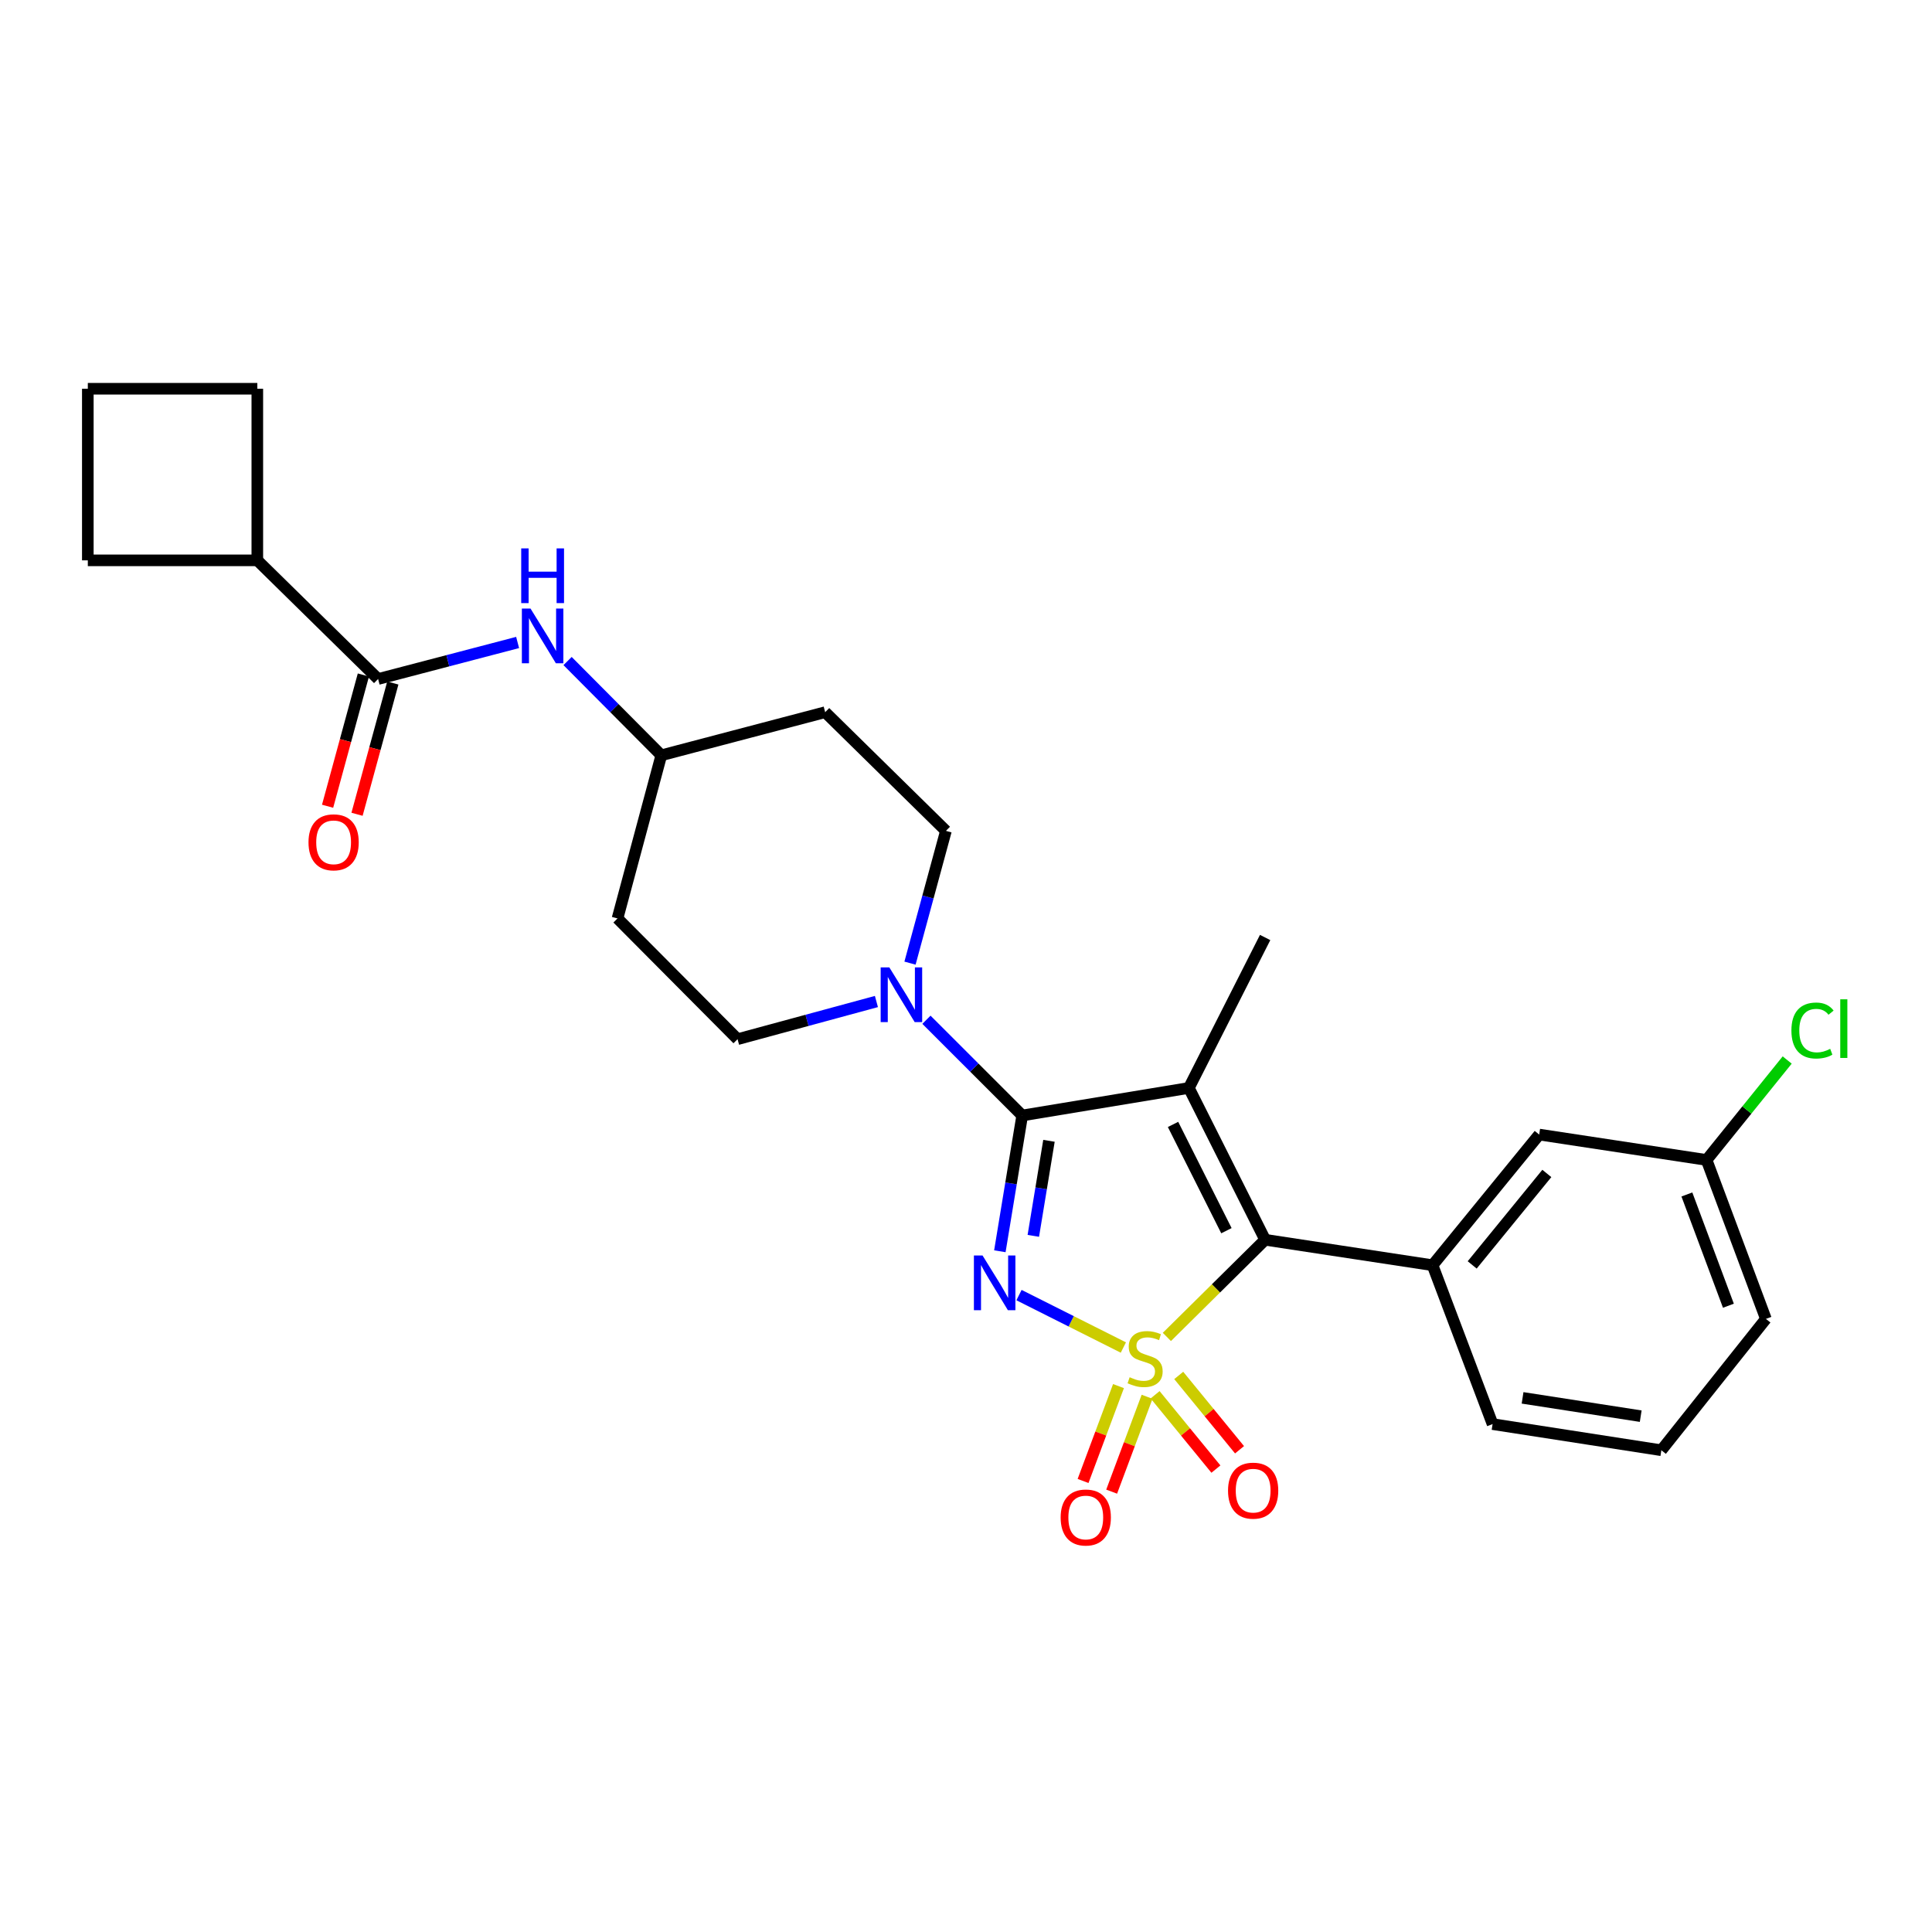 <?xml version='1.0' encoding='iso-8859-1'?>
<svg version='1.1' baseProfile='full'
              xmlns='http://www.w3.org/2000/svg'
                      xmlns:rdkit='http://www.rdkit.org/xml'
                      xmlns:xlink='http://www.w3.org/1999/xlink'
                  xml:space='preserve'
width='1000px' height='1000px' viewBox='0 0 1000 1000'>
<!-- END OF HEADER -->
<rect style='opacity:1.0;fill:#FFFFFF;stroke:none' width='1000' height='1000' x='0' y='0'> </rect>
<path class='bond-0' d='M 581.448,697.476 L 554.441,683.909' style='fill:none;fill-rule:evenodd;stroke:#CCCC00;stroke-width:6px;stroke-linecap:butt;stroke-linejoin:miter;stroke-opacity:1' />
<path class='bond-0' d='M 554.441,683.909 L 527.434,670.341' style='fill:none;fill-rule:evenodd;stroke:#0000FF;stroke-width:6px;stroke-linecap:butt;stroke-linejoin:miter;stroke-opacity:1' />
<path class='bond-3' d='M 603.971,691.994 L 629.401,666.848' style='fill:none;fill-rule:evenodd;stroke:#CCCC00;stroke-width:6px;stroke-linecap:butt;stroke-linejoin:miter;stroke-opacity:1' />
<path class='bond-3' d='M 629.401,666.848 L 654.831,641.701' style='fill:none;fill-rule:evenodd;stroke:#000000;stroke-width:6px;stroke-linecap:butt;stroke-linejoin:miter;stroke-opacity:1' />
<path class='bond-7' d='M 597.882,721.93 L 613.619,741.164' style='fill:none;fill-rule:evenodd;stroke:#CCCC00;stroke-width:6px;stroke-linecap:butt;stroke-linejoin:miter;stroke-opacity:1' />
<path class='bond-7' d='M 613.619,741.164 L 629.356,760.398' style='fill:none;fill-rule:evenodd;stroke:#FF0000;stroke-width:6px;stroke-linecap:butt;stroke-linejoin:miter;stroke-opacity:1' />
<path class='bond-7' d='M 610.108,711.927 L 625.845,731.161' style='fill:none;fill-rule:evenodd;stroke:#CCCC00;stroke-width:6px;stroke-linecap:butt;stroke-linejoin:miter;stroke-opacity:1' />
<path class='bond-7' d='M 625.845,731.161 L 641.582,750.395' style='fill:none;fill-rule:evenodd;stroke:#FF0000;stroke-width:6px;stroke-linecap:butt;stroke-linejoin:miter;stroke-opacity:1' />
<path class='bond-8' d='M 578.931,717.443 L 569.761,741.996' style='fill:none;fill-rule:evenodd;stroke:#CCCC00;stroke-width:6px;stroke-linecap:butt;stroke-linejoin:miter;stroke-opacity:1' />
<path class='bond-8' d='M 569.761,741.996 L 560.591,766.548' style='fill:none;fill-rule:evenodd;stroke:#FF0000;stroke-width:6px;stroke-linecap:butt;stroke-linejoin:miter;stroke-opacity:1' />
<path class='bond-8' d='M 593.729,722.97 L 584.559,747.523' style='fill:none;fill-rule:evenodd;stroke:#CCCC00;stroke-width:6px;stroke-linecap:butt;stroke-linejoin:miter;stroke-opacity:1' />
<path class='bond-8' d='M 584.559,747.523 L 575.389,772.075' style='fill:none;fill-rule:evenodd;stroke:#FF0000;stroke-width:6px;stroke-linecap:butt;stroke-linejoin:miter;stroke-opacity:1' />
<path class='bond-1' d='M 517.523,647.654 L 523.307,612.514' style='fill:none;fill-rule:evenodd;stroke:#0000FF;stroke-width:6px;stroke-linecap:butt;stroke-linejoin:miter;stroke-opacity:1' />
<path class='bond-1' d='M 523.307,612.514 L 529.091,577.374' style='fill:none;fill-rule:evenodd;stroke:#000000;stroke-width:6px;stroke-linecap:butt;stroke-linejoin:miter;stroke-opacity:1' />
<path class='bond-1' d='M 534.845,639.678 L 538.894,615.08' style='fill:none;fill-rule:evenodd;stroke:#0000FF;stroke-width:6px;stroke-linecap:butt;stroke-linejoin:miter;stroke-opacity:1' />
<path class='bond-1' d='M 538.894,615.08 L 542.943,590.482' style='fill:none;fill-rule:evenodd;stroke:#000000;stroke-width:6px;stroke-linecap:butt;stroke-linejoin:miter;stroke-opacity:1' />
<path class='bond-4' d='M 529.091,577.374 L 504.307,552.597' style='fill:none;fill-rule:evenodd;stroke:#000000;stroke-width:6px;stroke-linecap:butt;stroke-linejoin:miter;stroke-opacity:1' />
<path class='bond-4' d='M 504.307,552.597 L 479.522,527.819' style='fill:none;fill-rule:evenodd;stroke:#0000FF;stroke-width:6px;stroke-linecap:butt;stroke-linejoin:miter;stroke-opacity:1' />
<path class='bond-27' d='M 529.091,577.374 L 615.358,563.122' style='fill:none;fill-rule:evenodd;stroke:#000000;stroke-width:6px;stroke-linecap:butt;stroke-linejoin:miter;stroke-opacity:1' />
<path class='bond-2' d='M 615.358,563.122 L 654.831,641.701' style='fill:none;fill-rule:evenodd;stroke:#000000;stroke-width:6px;stroke-linecap:butt;stroke-linejoin:miter;stroke-opacity:1' />
<path class='bond-2' d='M 607.163,582 L 634.795,637.005' style='fill:none;fill-rule:evenodd;stroke:#000000;stroke-width:6px;stroke-linecap:butt;stroke-linejoin:miter;stroke-opacity:1' />
<path class='bond-15' d='M 615.358,563.122 L 654.831,485.246' style='fill:none;fill-rule:evenodd;stroke:#000000;stroke-width:6px;stroke-linecap:butt;stroke-linejoin:miter;stroke-opacity:1' />
<path class='bond-5' d='M 654.831,641.701 L 741.484,654.874' style='fill:none;fill-rule:evenodd;stroke:#000000;stroke-width:6px;stroke-linecap:butt;stroke-linejoin:miter;stroke-opacity:1' />
<path class='bond-11' d='M 453.635,518.383 L 417.699,528.133' style='fill:none;fill-rule:evenodd;stroke:#0000FF;stroke-width:6px;stroke-linecap:butt;stroke-linejoin:miter;stroke-opacity:1' />
<path class='bond-11' d='M 417.699,528.133 L 381.762,537.883' style='fill:none;fill-rule:evenodd;stroke:#000000;stroke-width:6px;stroke-linecap:butt;stroke-linejoin:miter;stroke-opacity:1' />
<path class='bond-12' d='M 471.015,498.516 L 480.312,464.285' style='fill:none;fill-rule:evenodd;stroke:#0000FF;stroke-width:6px;stroke-linecap:butt;stroke-linejoin:miter;stroke-opacity:1' />
<path class='bond-12' d='M 480.312,464.285 L 489.609,430.054' style='fill:none;fill-rule:evenodd;stroke:#000000;stroke-width:6px;stroke-linecap:butt;stroke-linejoin:miter;stroke-opacity:1' />
<path class='bond-10' d='M 741.484,654.874 L 796.684,587.247' style='fill:none;fill-rule:evenodd;stroke:#000000;stroke-width:6px;stroke-linecap:butt;stroke-linejoin:miter;stroke-opacity:1' />
<path class='bond-10' d='M 762.002,654.719 L 800.642,607.38' style='fill:none;fill-rule:evenodd;stroke:#000000;stroke-width:6px;stroke-linecap:butt;stroke-linejoin:miter;stroke-opacity:1' />
<path class='bond-21' d='M 741.484,654.874 L 772.559,737.112' style='fill:none;fill-rule:evenodd;stroke:#000000;stroke-width:6px;stroke-linecap:butt;stroke-linejoin:miter;stroke-opacity:1' />
<path class='bond-6' d='M 195.706,351.449 L 231.811,341.998' style='fill:none;fill-rule:evenodd;stroke:#000000;stroke-width:6px;stroke-linecap:butt;stroke-linejoin:miter;stroke-opacity:1' />
<path class='bond-6' d='M 231.811,341.998 L 267.917,332.546' style='fill:none;fill-rule:evenodd;stroke:#0000FF;stroke-width:6px;stroke-linecap:butt;stroke-linejoin:miter;stroke-opacity:1' />
<path class='bond-13' d='M 188.086,349.371 L 178.823,383.342' style='fill:none;fill-rule:evenodd;stroke:#000000;stroke-width:6px;stroke-linecap:butt;stroke-linejoin:miter;stroke-opacity:1' />
<path class='bond-13' d='M 178.823,383.342 L 169.559,417.313' style='fill:none;fill-rule:evenodd;stroke:#FF0000;stroke-width:6px;stroke-linecap:butt;stroke-linejoin:miter;stroke-opacity:1' />
<path class='bond-13' d='M 203.326,353.527 L 194.063,387.498' style='fill:none;fill-rule:evenodd;stroke:#000000;stroke-width:6px;stroke-linecap:butt;stroke-linejoin:miter;stroke-opacity:1' />
<path class='bond-13' d='M 194.063,387.498 L 184.799,421.469' style='fill:none;fill-rule:evenodd;stroke:#FF0000;stroke-width:6px;stroke-linecap:butt;stroke-linejoin:miter;stroke-opacity:1' />
<path class='bond-14' d='M 195.706,351.449 L 133.187,290.036' style='fill:none;fill-rule:evenodd;stroke:#000000;stroke-width:6px;stroke-linecap:butt;stroke-linejoin:miter;stroke-opacity:1' />
<path class='bond-9' d='M 293.776,342.15 L 318.032,366.545' style='fill:none;fill-rule:evenodd;stroke:#0000FF;stroke-width:6px;stroke-linecap:butt;stroke-linejoin:miter;stroke-opacity:1' />
<path class='bond-9' d='M 318.032,366.545 L 342.289,390.94' style='fill:none;fill-rule:evenodd;stroke:#000000;stroke-width:6px;stroke-linecap:butt;stroke-linejoin:miter;stroke-opacity:1' />
<path class='bond-19' d='M 796.684,587.247 L 883.319,600.393' style='fill:none;fill-rule:evenodd;stroke:#000000;stroke-width:6px;stroke-linecap:butt;stroke-linejoin:miter;stroke-opacity:1' />
<path class='bond-18' d='M 381.762,537.883 L 319.621,475.382' style='fill:none;fill-rule:evenodd;stroke:#000000;stroke-width:6px;stroke-linecap:butt;stroke-linejoin:miter;stroke-opacity:1' />
<path class='bond-17' d='M 489.609,430.054 L 427.107,368.632' style='fill:none;fill-rule:evenodd;stroke:#000000;stroke-width:6px;stroke-linecap:butt;stroke-linejoin:miter;stroke-opacity:1' />
<path class='bond-24' d='M 133.187,290.036 L 45.455,290.036' style='fill:none;fill-rule:evenodd;stroke:#000000;stroke-width:6px;stroke-linecap:butt;stroke-linejoin:miter;stroke-opacity:1' />
<path class='bond-25' d='M 133.187,290.036 L 133.187,201.215' style='fill:none;fill-rule:evenodd;stroke:#000000;stroke-width:6px;stroke-linecap:butt;stroke-linejoin:miter;stroke-opacity:1' />
<path class='bond-16' d='M 342.289,390.94 L 427.107,368.632' style='fill:none;fill-rule:evenodd;stroke:#000000;stroke-width:6px;stroke-linecap:butt;stroke-linejoin:miter;stroke-opacity:1' />
<path class='bond-29' d='M 342.289,390.94 L 319.621,475.382' style='fill:none;fill-rule:evenodd;stroke:#000000;stroke-width:6px;stroke-linecap:butt;stroke-linejoin:miter;stroke-opacity:1' />
<path class='bond-20' d='M 883.319,600.393 L 904.183,574.527' style='fill:none;fill-rule:evenodd;stroke:#000000;stroke-width:6px;stroke-linecap:butt;stroke-linejoin:miter;stroke-opacity:1' />
<path class='bond-20' d='M 904.183,574.527 L 925.047,548.661' style='fill:none;fill-rule:evenodd;stroke:#00CC00;stroke-width:6px;stroke-linecap:butt;stroke-linejoin:miter;stroke-opacity:1' />
<path class='bond-28' d='M 883.319,600.393 L 914.026,682.658' style='fill:none;fill-rule:evenodd;stroke:#000000;stroke-width:6px;stroke-linecap:butt;stroke-linejoin:miter;stroke-opacity:1' />
<path class='bond-28' d='M 873.126,618.257 L 894.621,675.842' style='fill:none;fill-rule:evenodd;stroke:#000000;stroke-width:6px;stroke-linecap:butt;stroke-linejoin:miter;stroke-opacity:1' />
<path class='bond-22' d='M 772.559,737.112 L 859.914,750.645' style='fill:none;fill-rule:evenodd;stroke:#000000;stroke-width:6px;stroke-linecap:butt;stroke-linejoin:miter;stroke-opacity:1' />
<path class='bond-22' d='M 788.081,723.532 L 849.229,733.004' style='fill:none;fill-rule:evenodd;stroke:#000000;stroke-width:6px;stroke-linecap:butt;stroke-linejoin:miter;stroke-opacity:1' />
<path class='bond-26' d='M 859.914,750.645 L 914.026,682.658' style='fill:none;fill-rule:evenodd;stroke:#000000;stroke-width:6px;stroke-linecap:butt;stroke-linejoin:miter;stroke-opacity:1' />
<path class='bond-23' d='M 45.455,201.215 L 133.187,201.215' style='fill:none;fill-rule:evenodd;stroke:#000000;stroke-width:6px;stroke-linecap:butt;stroke-linejoin:miter;stroke-opacity:1' />
<path class='bond-30' d='M 45.455,201.215 L 45.455,290.036' style='fill:none;fill-rule:evenodd;stroke:#000000;stroke-width:6px;stroke-linecap:butt;stroke-linejoin:miter;stroke-opacity:1' />
<path  class='atom-0' d='M 584.707 712.852
Q 585.027 712.972, 586.347 713.532
Q 587.667 714.092, 589.107 714.452
Q 590.587 714.772, 592.027 714.772
Q 594.707 714.772, 596.267 713.492
Q 597.827 712.172, 597.827 709.892
Q 597.827 708.332, 597.027 707.372
Q 596.267 706.412, 595.067 705.892
Q 593.867 705.372, 591.867 704.772
Q 589.347 704.012, 587.827 703.292
Q 586.347 702.572, 585.267 701.052
Q 584.227 699.532, 584.227 696.972
Q 584.227 693.412, 586.627 691.212
Q 589.067 689.012, 593.867 689.012
Q 597.147 689.012, 600.867 690.572
L 599.947 693.652
Q 596.547 692.252, 593.987 692.252
Q 591.227 692.252, 589.707 693.412
Q 588.187 694.532, 588.227 696.492
Q 588.227 698.012, 588.987 698.932
Q 589.787 699.852, 590.907 700.372
Q 592.067 700.892, 593.987 701.492
Q 596.547 702.292, 598.067 703.092
Q 599.587 703.892, 600.667 705.532
Q 601.787 707.132, 601.787 709.892
Q 601.787 713.812, 599.147 715.932
Q 596.547 718.012, 592.187 718.012
Q 589.667 718.012, 587.747 717.452
Q 585.867 716.932, 583.627 716.012
L 584.707 712.852
' fill='#CCCC00'/>
<path  class='atom-1' d='M 508.57 649.849
L 517.85 664.849
Q 518.77 666.329, 520.25 669.009
Q 521.73 671.689, 521.81 671.849
L 521.81 649.849
L 525.57 649.849
L 525.57 678.169
L 521.69 678.169
L 511.73 661.769
Q 510.57 659.849, 509.33 657.649
Q 508.13 655.449, 507.77 654.769
L 507.77 678.169
L 504.09 678.169
L 504.09 649.849
L 508.57 649.849
' fill='#0000FF'/>
<path  class='atom-5' d='M 460.312 500.713
L 469.592 515.713
Q 470.512 517.193, 471.992 519.873
Q 473.472 522.553, 473.552 522.713
L 473.552 500.713
L 477.312 500.713
L 477.312 529.033
L 473.432 529.033
L 463.472 512.633
Q 462.312 510.713, 461.072 508.513
Q 459.872 506.313, 459.512 505.633
L 459.512 529.033
L 455.832 529.033
L 455.832 500.713
L 460.312 500.713
' fill='#0000FF'/>
<path  class='atom-8' d='M 635.627 771.558
Q 635.627 764.758, 638.987 760.958
Q 642.347 757.158, 648.627 757.158
Q 654.907 757.158, 658.267 760.958
Q 661.627 764.758, 661.627 771.558
Q 661.627 778.438, 658.227 782.358
Q 654.827 786.238, 648.627 786.238
Q 642.387 786.238, 638.987 782.358
Q 635.627 778.478, 635.627 771.558
M 648.627 783.038
Q 652.947 783.038, 655.267 780.158
Q 657.627 777.238, 657.627 771.558
Q 657.627 765.998, 655.267 763.198
Q 652.947 760.358, 648.627 760.358
Q 644.307 760.358, 641.947 763.158
Q 639.627 765.958, 639.627 771.558
Q 639.627 777.278, 641.947 780.158
Q 644.307 783.038, 648.627 783.038
' fill='#FF0000'/>
<path  class='atom-9' d='M 548.992 785.451
Q 548.992 778.651, 552.352 774.851
Q 555.712 771.051, 561.992 771.051
Q 568.272 771.051, 571.632 774.851
Q 574.992 778.651, 574.992 785.451
Q 574.992 792.331, 571.592 796.251
Q 568.192 800.131, 561.992 800.131
Q 555.752 800.131, 552.352 796.251
Q 548.992 792.371, 548.992 785.451
M 561.992 796.931
Q 566.312 796.931, 568.632 794.051
Q 570.992 791.131, 570.992 785.451
Q 570.992 779.891, 568.632 777.091
Q 566.312 774.251, 561.992 774.251
Q 557.672 774.251, 555.312 777.051
Q 552.992 779.851, 552.992 785.451
Q 552.992 791.171, 555.312 794.051
Q 557.672 796.931, 561.992 796.931
' fill='#FF0000'/>
<path  class='atom-10' d='M 274.598 314.998
L 283.878 329.998
Q 284.798 331.478, 286.278 334.158
Q 287.758 336.838, 287.838 336.998
L 287.838 314.998
L 291.598 314.998
L 291.598 343.318
L 287.718 343.318
L 277.758 326.918
Q 276.598 324.998, 275.358 322.798
Q 274.158 320.598, 273.798 319.918
L 273.798 343.318
L 270.118 343.318
L 270.118 314.998
L 274.598 314.998
' fill='#0000FF'/>
<path  class='atom-10' d='M 269.778 283.846
L 273.618 283.846
L 273.618 295.886
L 288.098 295.886
L 288.098 283.846
L 291.938 283.846
L 291.938 312.166
L 288.098 312.166
L 288.098 299.086
L 273.618 299.086
L 273.618 312.166
L 269.778 312.166
L 269.778 283.846
' fill='#0000FF'/>
<path  class='atom-14' d='M 159.678 435.979
Q 159.678 429.179, 163.038 425.379
Q 166.398 421.579, 172.678 421.579
Q 178.958 421.579, 182.318 425.379
Q 185.678 429.179, 185.678 435.979
Q 185.678 442.859, 182.278 446.779
Q 178.878 450.659, 172.678 450.659
Q 166.438 450.659, 163.038 446.779
Q 159.678 442.899, 159.678 435.979
M 172.678 447.459
Q 176.998 447.459, 179.318 444.579
Q 181.678 441.659, 181.678 435.979
Q 181.678 430.419, 179.318 427.619
Q 176.998 424.779, 172.678 424.779
Q 168.358 424.779, 165.998 427.579
Q 163.678 430.379, 163.678 435.979
Q 163.678 441.699, 165.998 444.579
Q 168.358 447.459, 172.678 447.459
' fill='#FF0000'/>
<path  class='atom-21' d='M 927.231 533.396
Q 927.231 526.356, 930.511 522.676
Q 933.831 518.956, 940.111 518.956
Q 945.951 518.956, 949.071 523.076
L 946.431 525.236
Q 944.151 522.236, 940.111 522.236
Q 935.831 522.236, 933.551 525.116
Q 931.311 527.956, 931.311 533.396
Q 931.311 538.996, 933.631 541.876
Q 935.991 544.756, 940.551 544.756
Q 943.671 544.756, 947.311 542.876
L 948.431 545.876
Q 946.951 546.836, 944.711 547.396
Q 942.471 547.956, 939.991 547.956
Q 933.831 547.956, 930.511 544.196
Q 927.231 540.436, 927.231 533.396
' fill='#00CC00'/>
<path  class='atom-21' d='M 952.511 517.236
L 956.191 517.236
L 956.191 547.596
L 952.511 547.596
L 952.511 517.236
' fill='#00CC00'/>
</svg>
